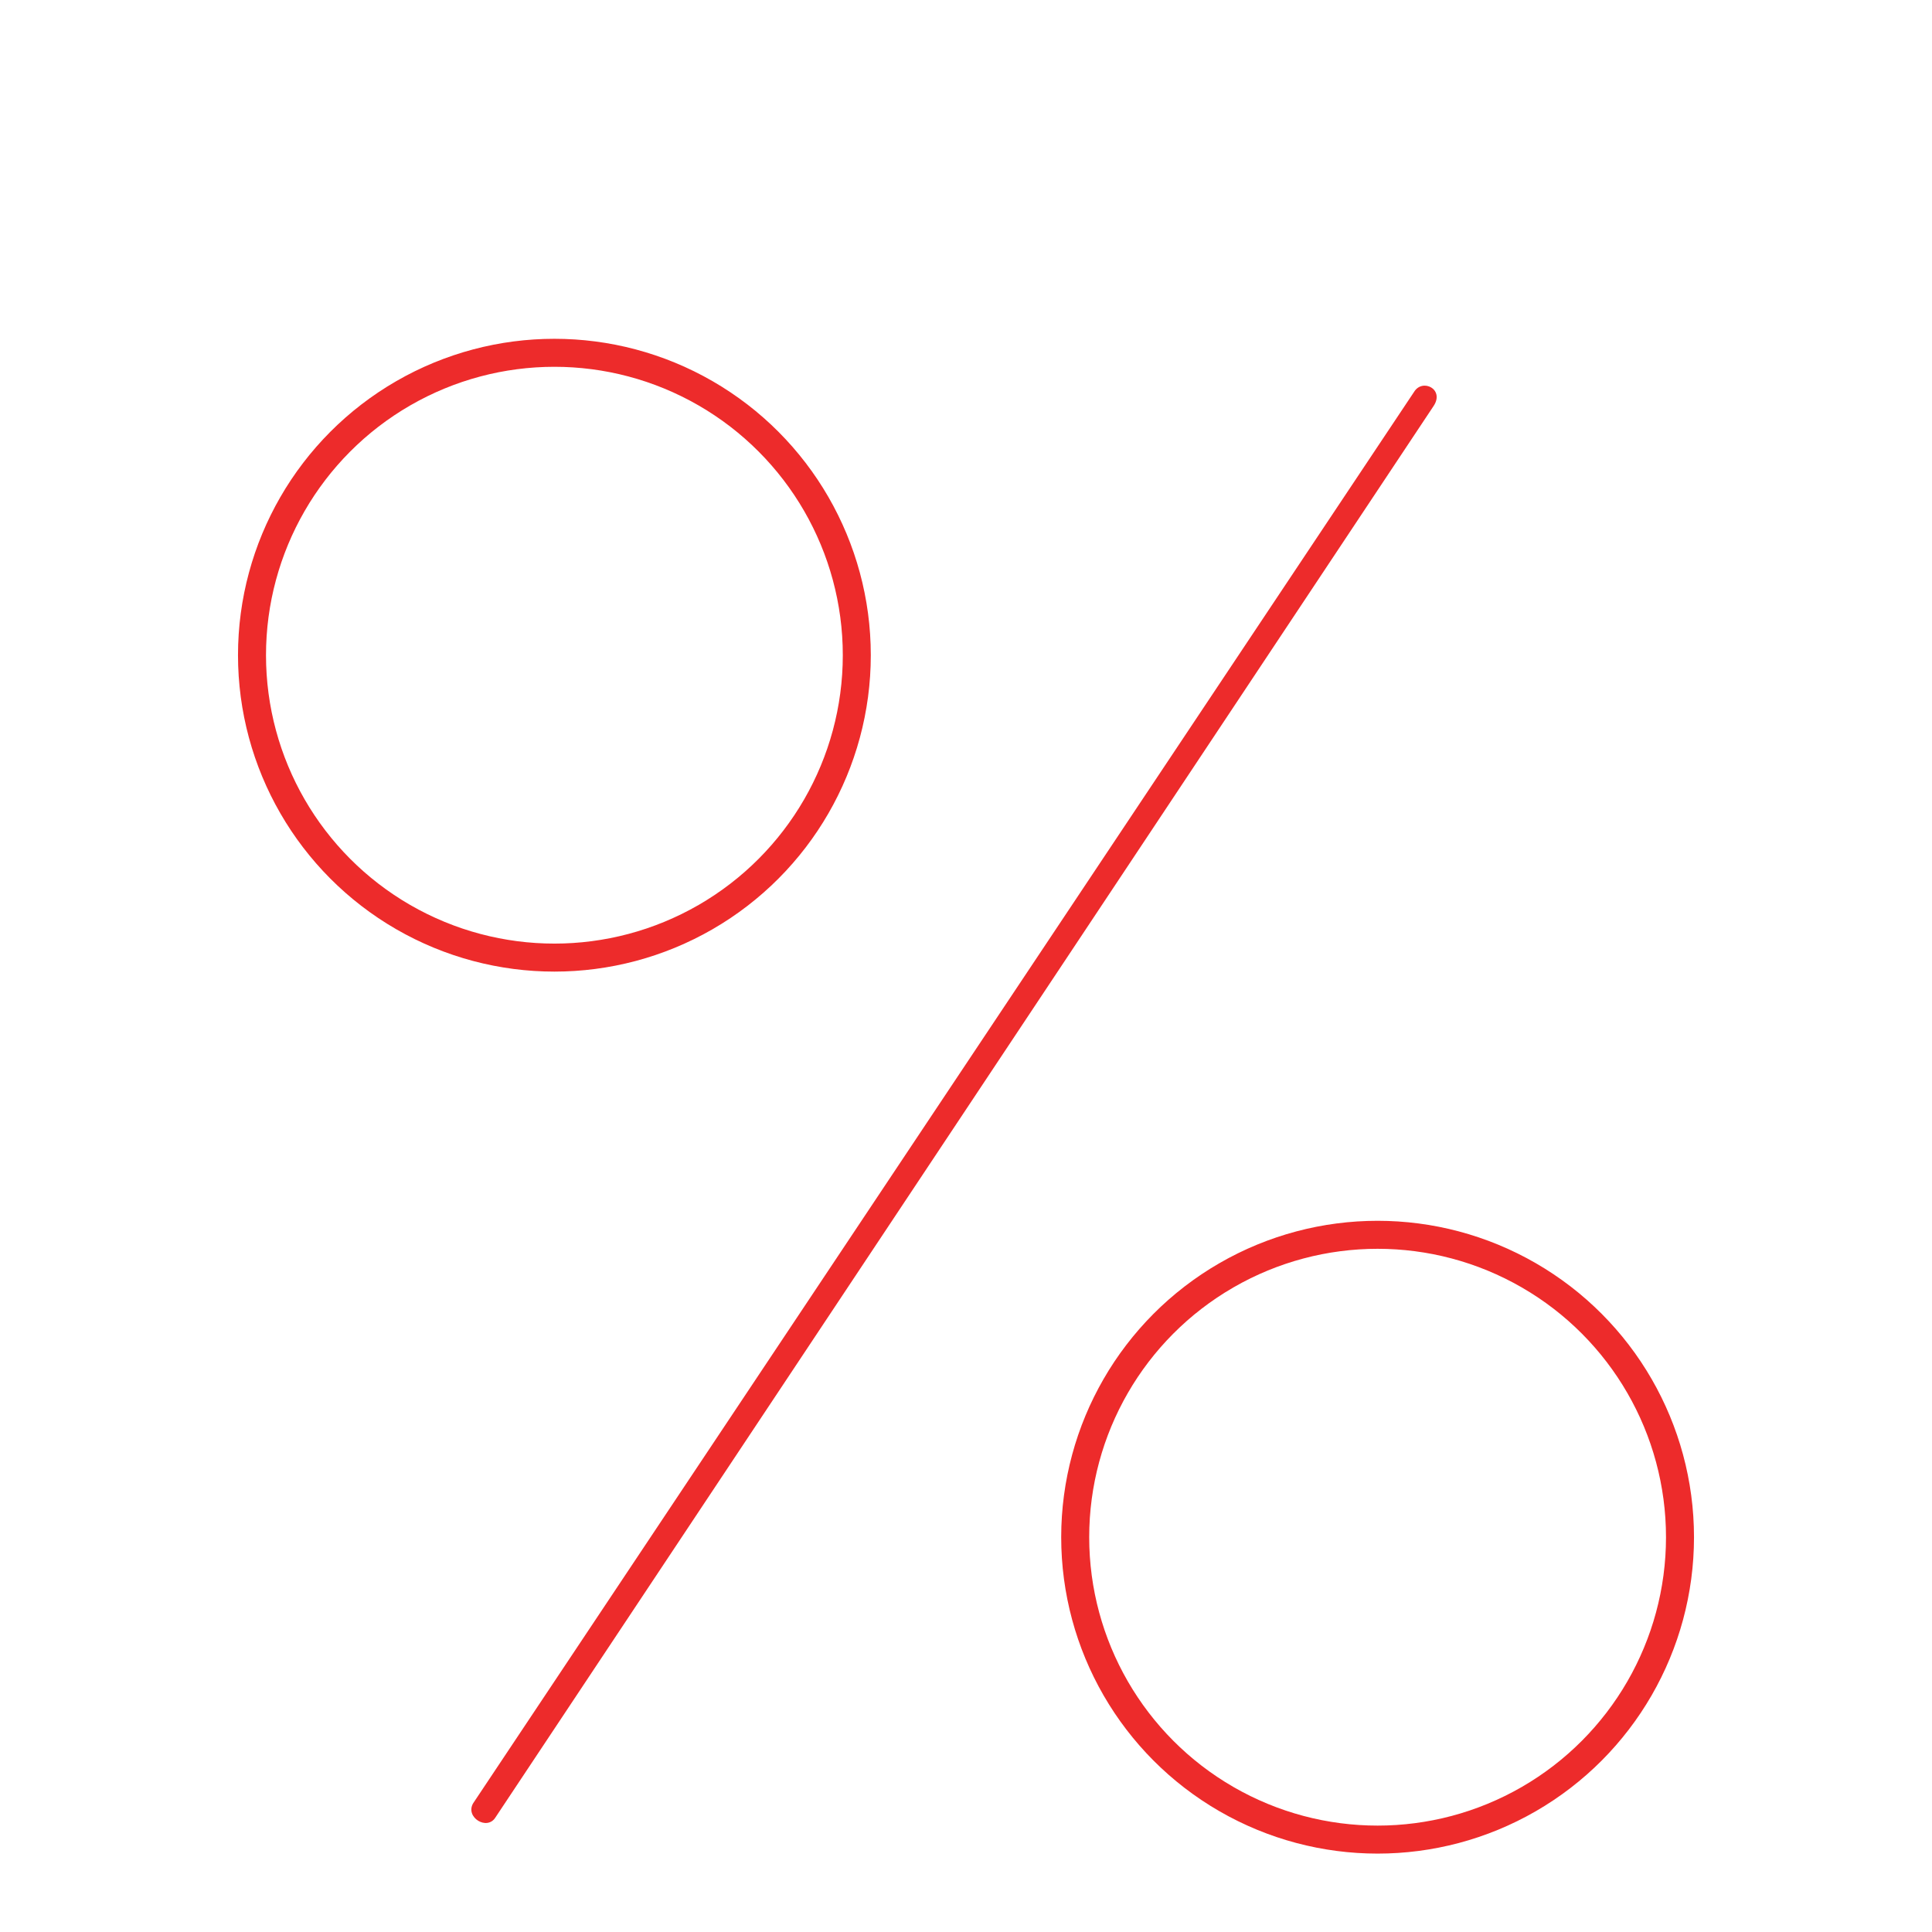 <svg xmlns="http://www.w3.org/2000/svg" viewBox="0 0 69 69" xmlns:v="https://vecta.io/nano"><g fill="none" stroke="#ed2b2b"><circle cx="19.8" cy="23.4" r="10.8"/><circle cx="49.2" cy="54.9" r="10.8"/></g><path d="M50.5 14L16.9 64.4c-.3.5.5 1 .8.5l33.5-50.4c.4-.6-.4-1-.7-.5h0z" fill="#ed2b2b"/></svg>